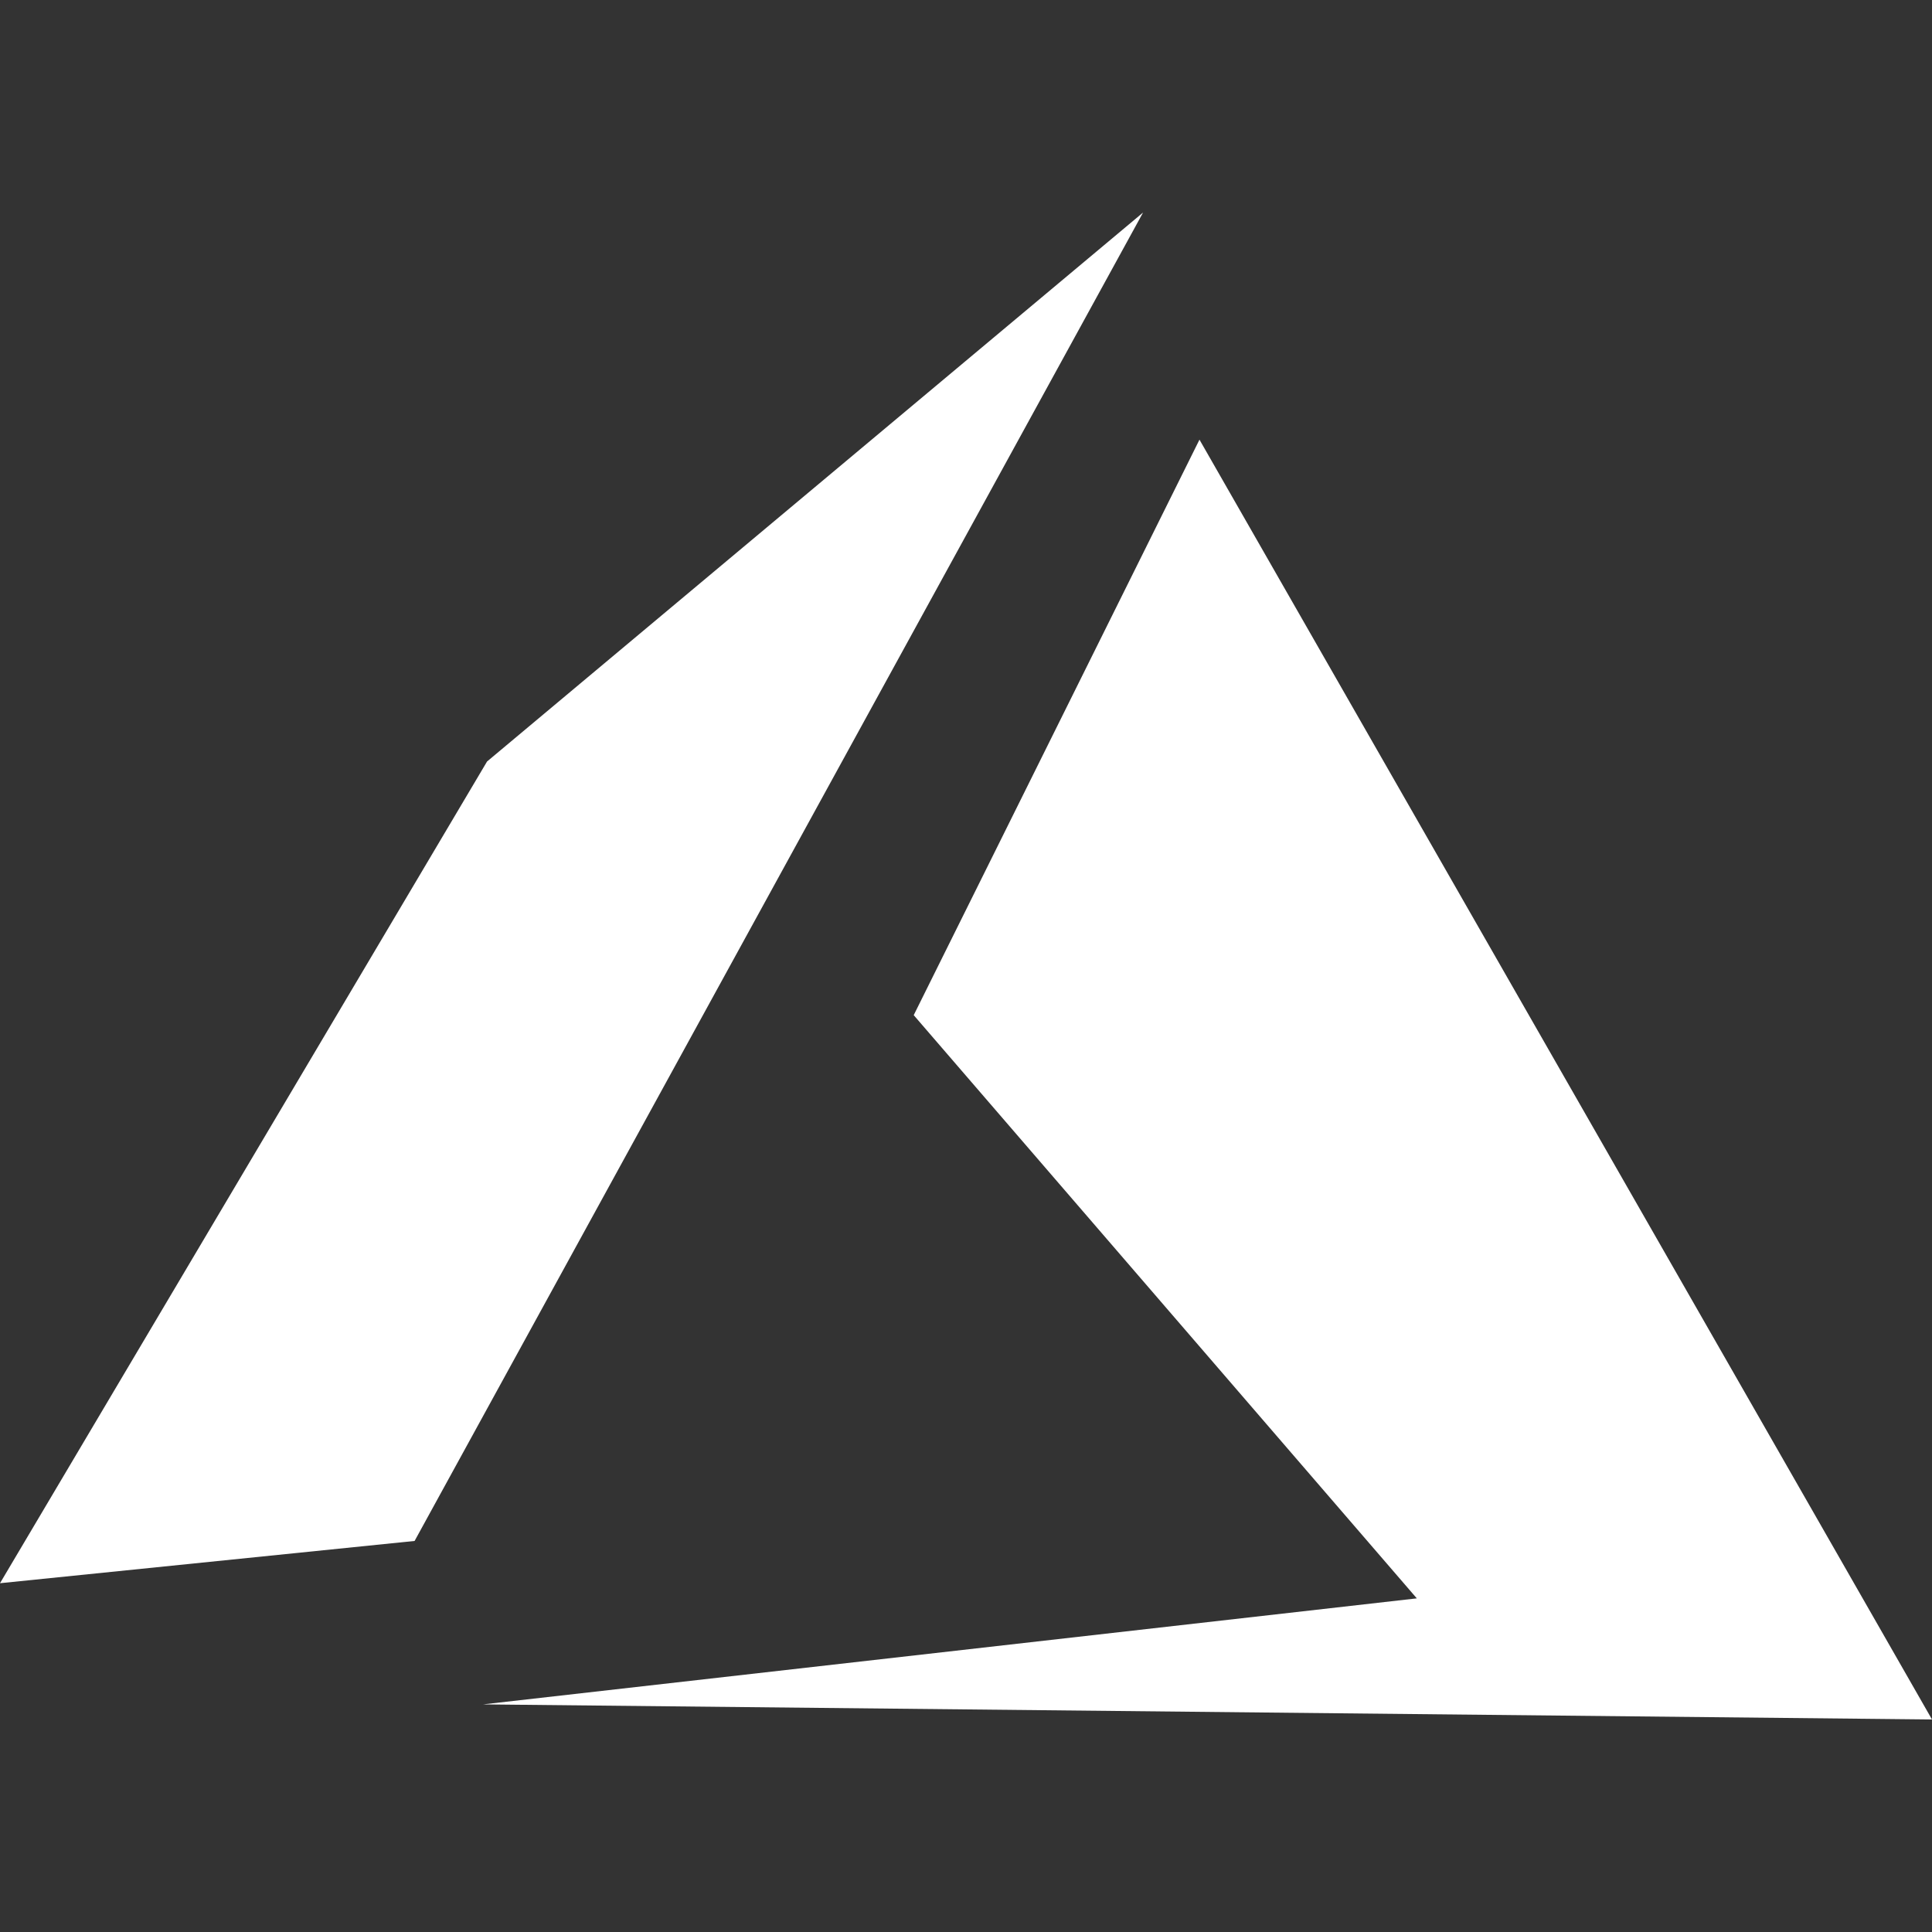 <svg width="32" height="32" viewBox="0 0 32 32" fill="none" xmlns="http://www.w3.org/2000/svg">
<rect x="0" y="0" width="32" height="32" fill="#333333" stroke="none"/>
<g id="Microsoft Azure">
<path id="Vector" fill-rule="evenodd" clip-rule="evenodd" d="M19.867 7.282L15.134 16.814L23.467 26.474L8 28.23L32 28.48L19.867 7.282ZM18.933 3.52L8.067 12.613L0 26.223L6.867 25.523L18.933 3.52Z" fill="white"/>
</g>
</svg>
